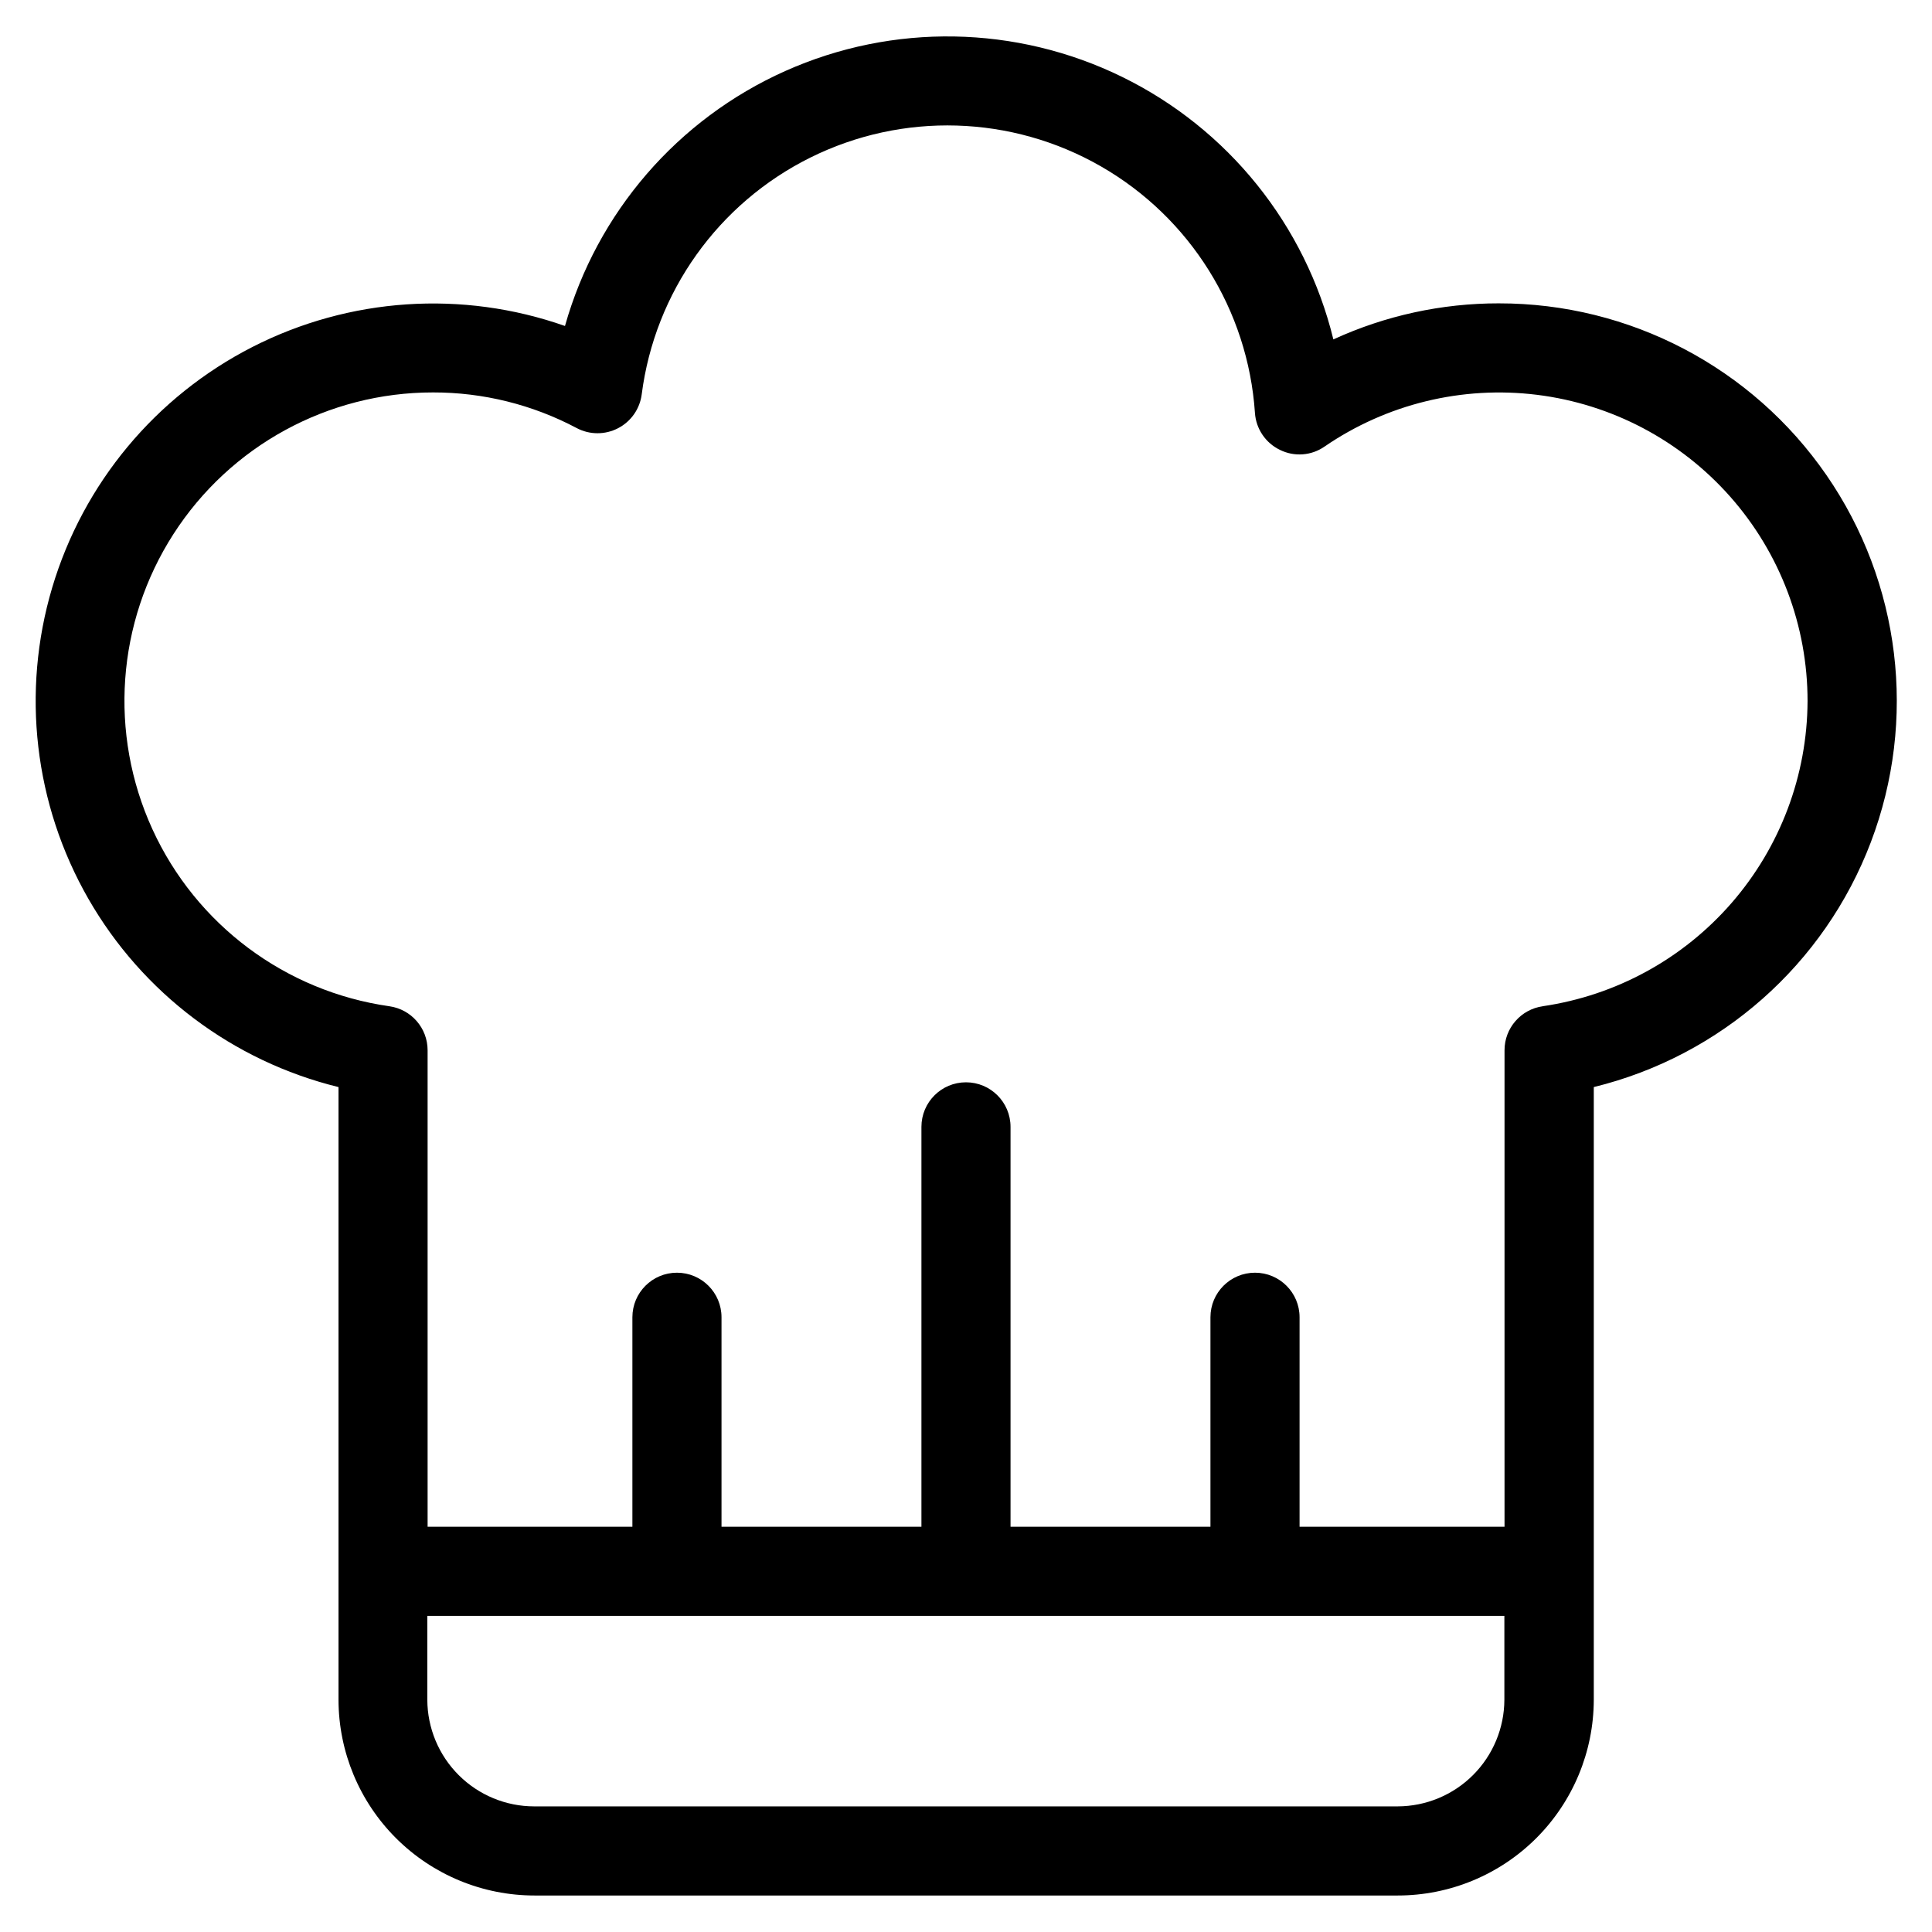 <?xml version="1.0" encoding="UTF-8"?>
<!-- Uploaded to: SVG Find, www.svgrepo.com, Generator: SVG Find Mixer Tools -->
<svg fill="#000000" width="800px" height="800px" version="1.1" viewBox="144 144 512 512" xmlns="http://www.w3.org/2000/svg">
 <path d="m541.22 224.39c-15.141-0.016-30.102 3.242-43.863 9.555-7.418-30.344-27.926-55.828-55.98-69.566-28.055-13.734-60.758-14.309-89.277-1.559-28.516 12.75-49.902 37.5-58.375 67.566-27.199-9.559-57.125-7.551-82.805 5.551-25.68 13.105-44.867 36.16-53.09 63.793-8.223 27.629-4.762 57.426 9.578 82.438 14.34 25.008 38.301 43.051 66.301 49.918v162.38c0.023 13.762 5.508 26.953 15.25 36.676 9.742 9.723 22.941 15.184 36.703 15.184h228.75c13.762 0 26.965-5.461 36.703-15.184 9.742-9.723 15.227-22.914 15.254-36.676v-162.38c33.66-8.242 61.113-32.508 73.426-64.902 12.312-32.395 7.91-68.77-11.777-97.289s-52.141-45.535-86.793-45.504zm-26.766 398.32h-228.87c-7.5 0-14.691-2.973-20.004-8.27-5.312-5.293-8.309-12.477-8.336-19.977v-22.246h285.43v22.246c-0.027 7.484-3.012 14.66-8.305 19.949-5.297 5.293-12.469 8.273-19.957 8.297zm38.398-212.04 0.004-0.004c-5.824 0.82-10.152 5.805-10.141 11.684v126.25h-54.316v-55.512c0-6.523-5.289-11.809-11.809-11.809-6.523 0-11.809 5.285-11.809 11.809v55.512h-52.98v-105.97c0-6.519-5.285-11.809-11.805-11.809-6.523 0-11.809 5.289-11.809 11.809v105.97h-52.98v-55.512c0-6.523-5.285-11.809-11.809-11.809-6.519 0-11.809 5.285-11.809 11.809v55.512h-54.27v-126.25c0.012-5.879-4.316-10.863-10.137-11.684-27.559-3.93-51.219-21.609-62.797-46.922s-9.48-54.777 5.57-78.195c15.047-23.418 40.977-37.566 68.812-37.551 13.273-0.02 26.348 3.227 38.07 9.449 3.422 1.805 7.512 1.82 10.945 0.039 3.438-1.777 5.781-5.129 6.277-8.969 3.477-27.07 20.242-50.613 44.684-62.754 24.445-12.141 53.336-11.27 77.004 2.32 23.668 13.59 38.984 38.102 40.824 65.332 0.281 4.223 2.812 7.969 6.629 9.809 3.805 1.887 8.34 1.547 11.824-0.883 16.453-11.285 36.469-16.16 56.27-13.715 19.801 2.449 38.027 12.055 51.238 27.008 13.211 14.949 20.5 34.219 20.488 54.172-0.086 19.652-7.219 38.617-20.105 53.457-12.887 14.84-30.668 24.562-50.113 27.402z"/>
</svg>
